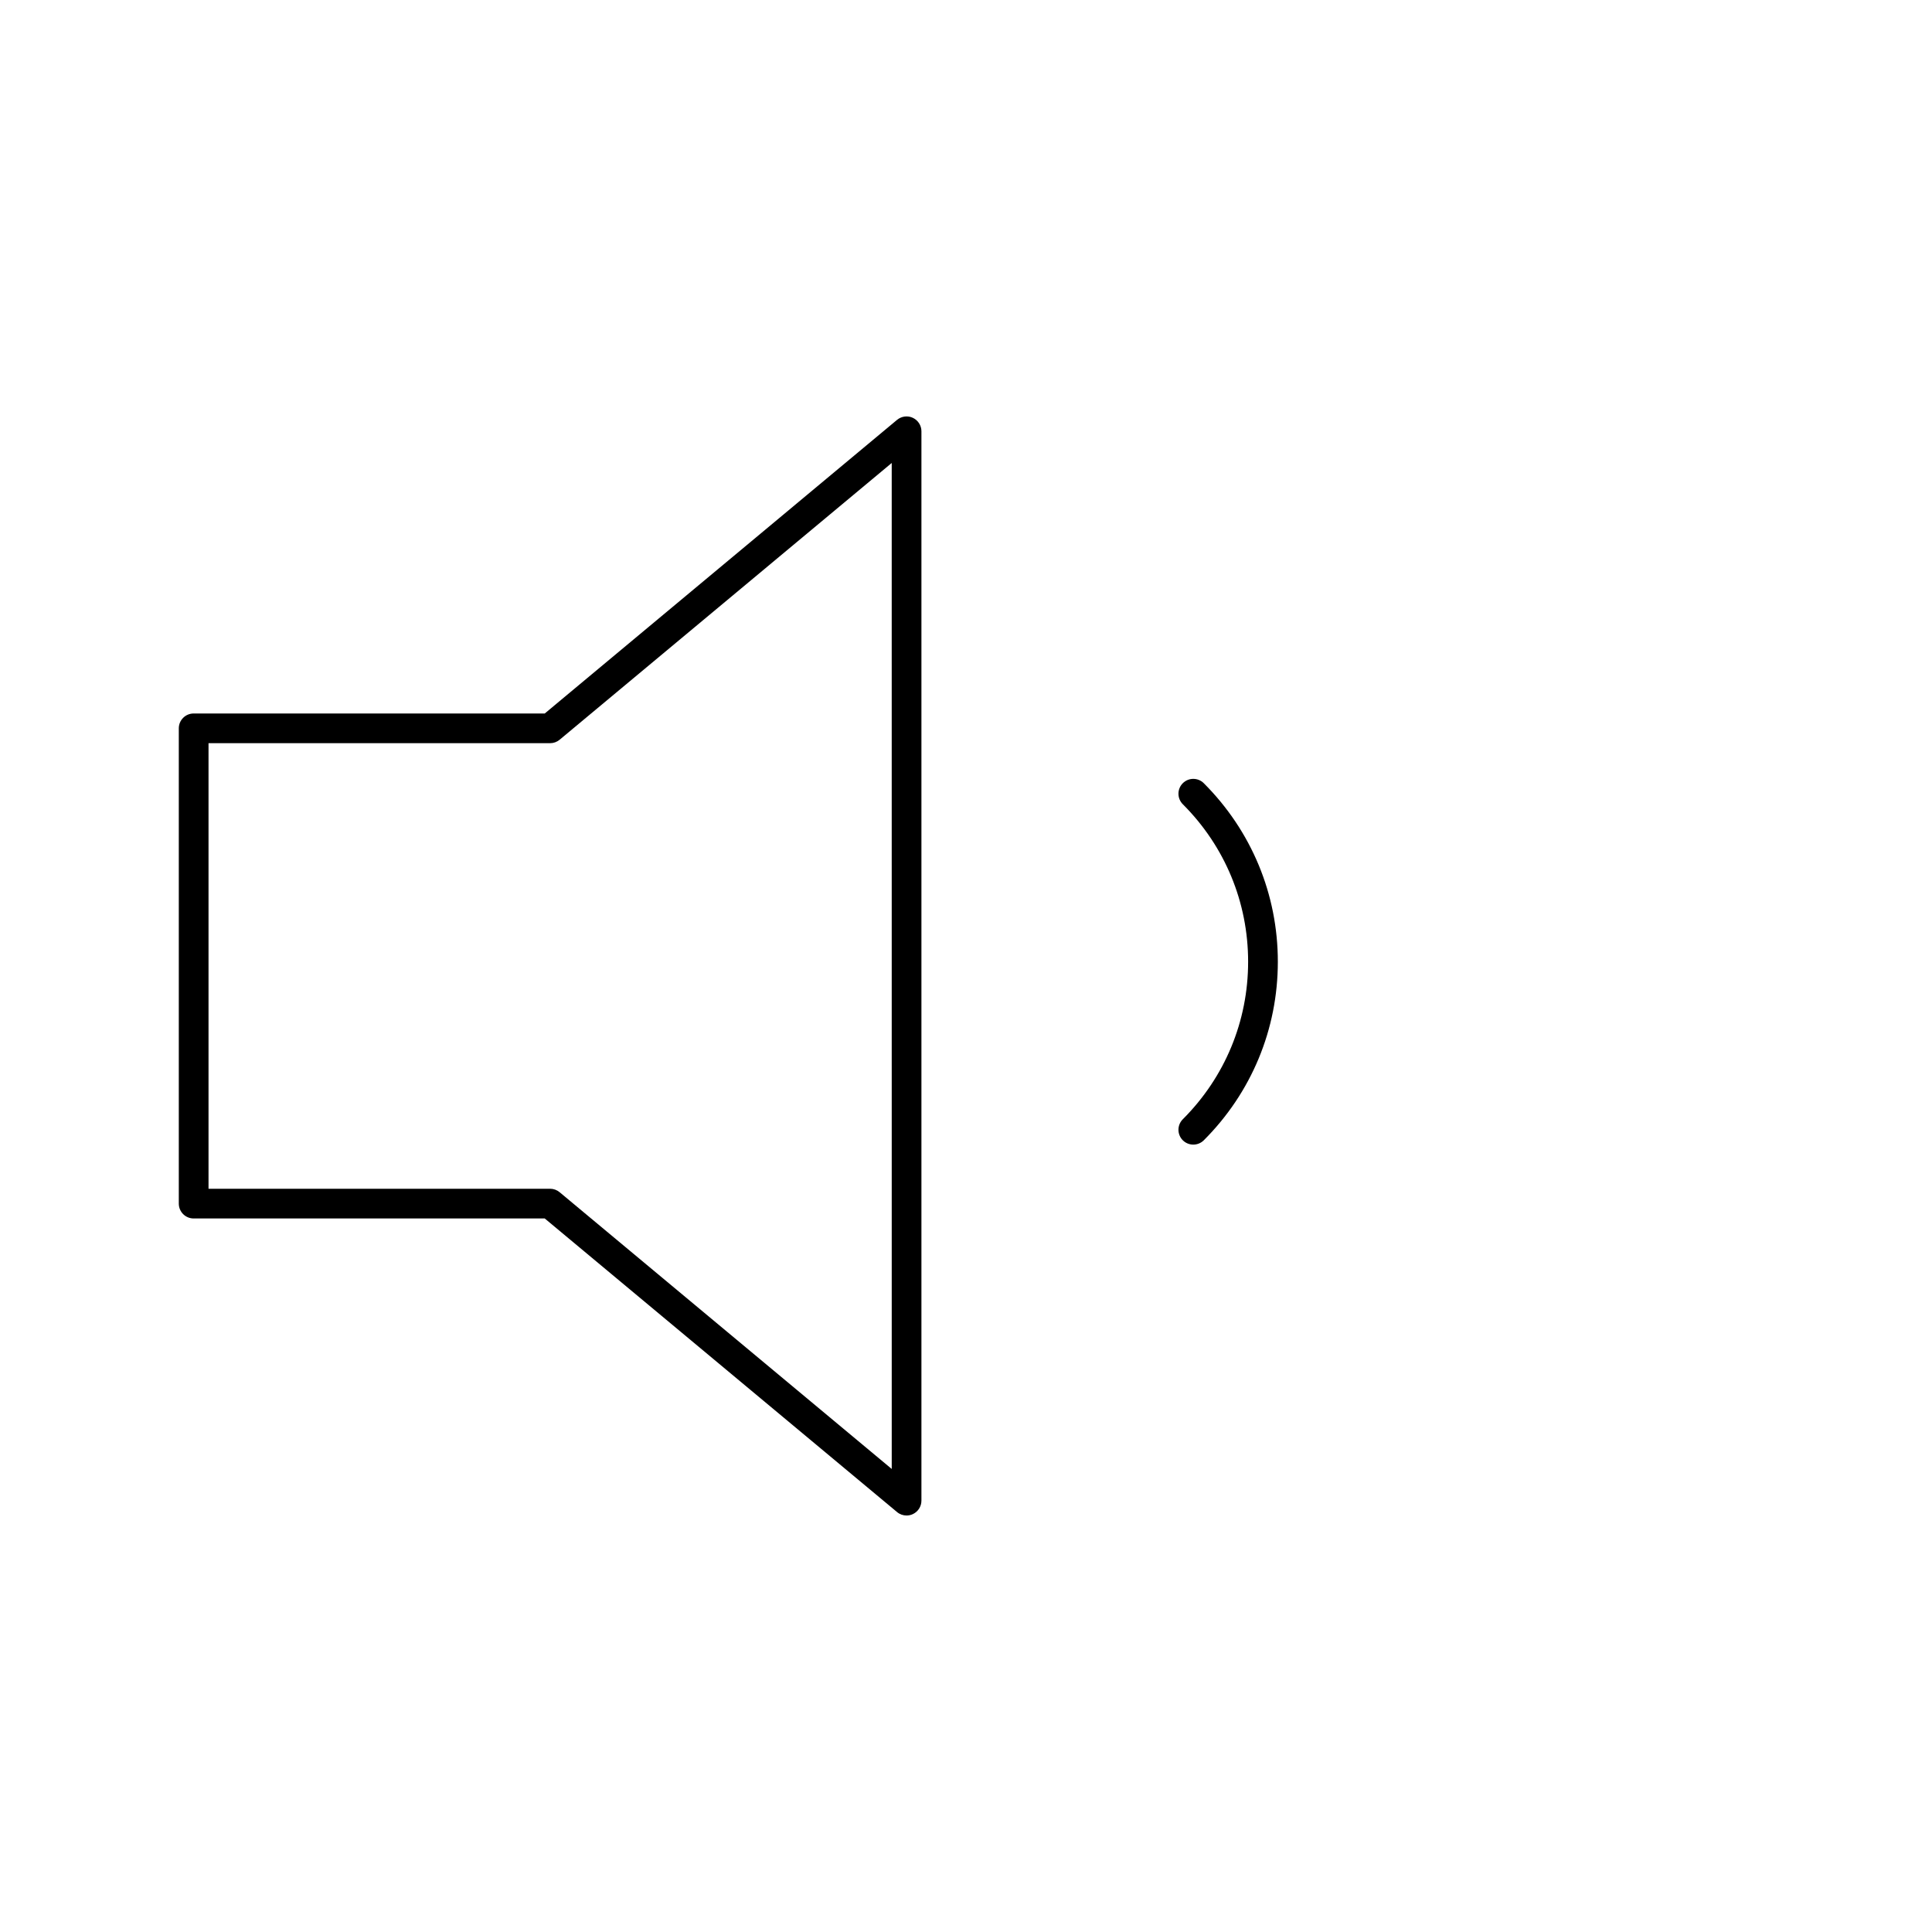 <?xml version="1.0" encoding="UTF-8"?>
<!-- Uploaded to: SVG Find, www.svgfind.com, Generator: SVG Find Mixer Tools -->
<svg fill="#000000" width="800px" height="800px" version="1.1" viewBox="144 144 512 512" xmlns="http://www.w3.org/2000/svg">
 <g>
  <path d="m385.92 254.73c-1.363-0.645-3.008-0.441-4.188 0.535l-93.367 77.816h-93.043c-2.172 0-3.938 1.762-3.938 3.938v125.95c0 2.172 1.762 3.938 3.938 3.938h93.039l93.371 77.809c0.719 0.602 1.613 0.91 2.519 0.91 0.566 0 1.141-0.125 1.668-0.371 1.387-0.652 2.269-2.039 2.269-3.566v-283.39c0-1.527-0.883-2.918-2.269-3.566zm-5.602 278.56-88.008-73.336c-0.711-0.598-1.602-0.922-2.523-0.922h-90.527v-118.08h90.527c0.922 0 1.812-0.324 2.519-0.914l88.008-73.344z"/>
  <path d="m463.02 351.56c-1.535-1.535-4.031-1.535-5.566 0-1.535 1.535-1.535 4.031 0 5.566 11.164 11.156 17.312 25.984 17.312 41.746s-6.148 30.582-17.312 41.746c-1.535 1.535-1.535 4.031 0 5.566 0.77 0.77 1.777 1.148 2.785 1.148 1.008 0 2.016-0.387 2.785-1.148 12.641-12.641 19.617-29.441 19.617-47.312 0.004-17.871-6.981-34.664-19.621-47.312z"/>
 </g>
</svg>